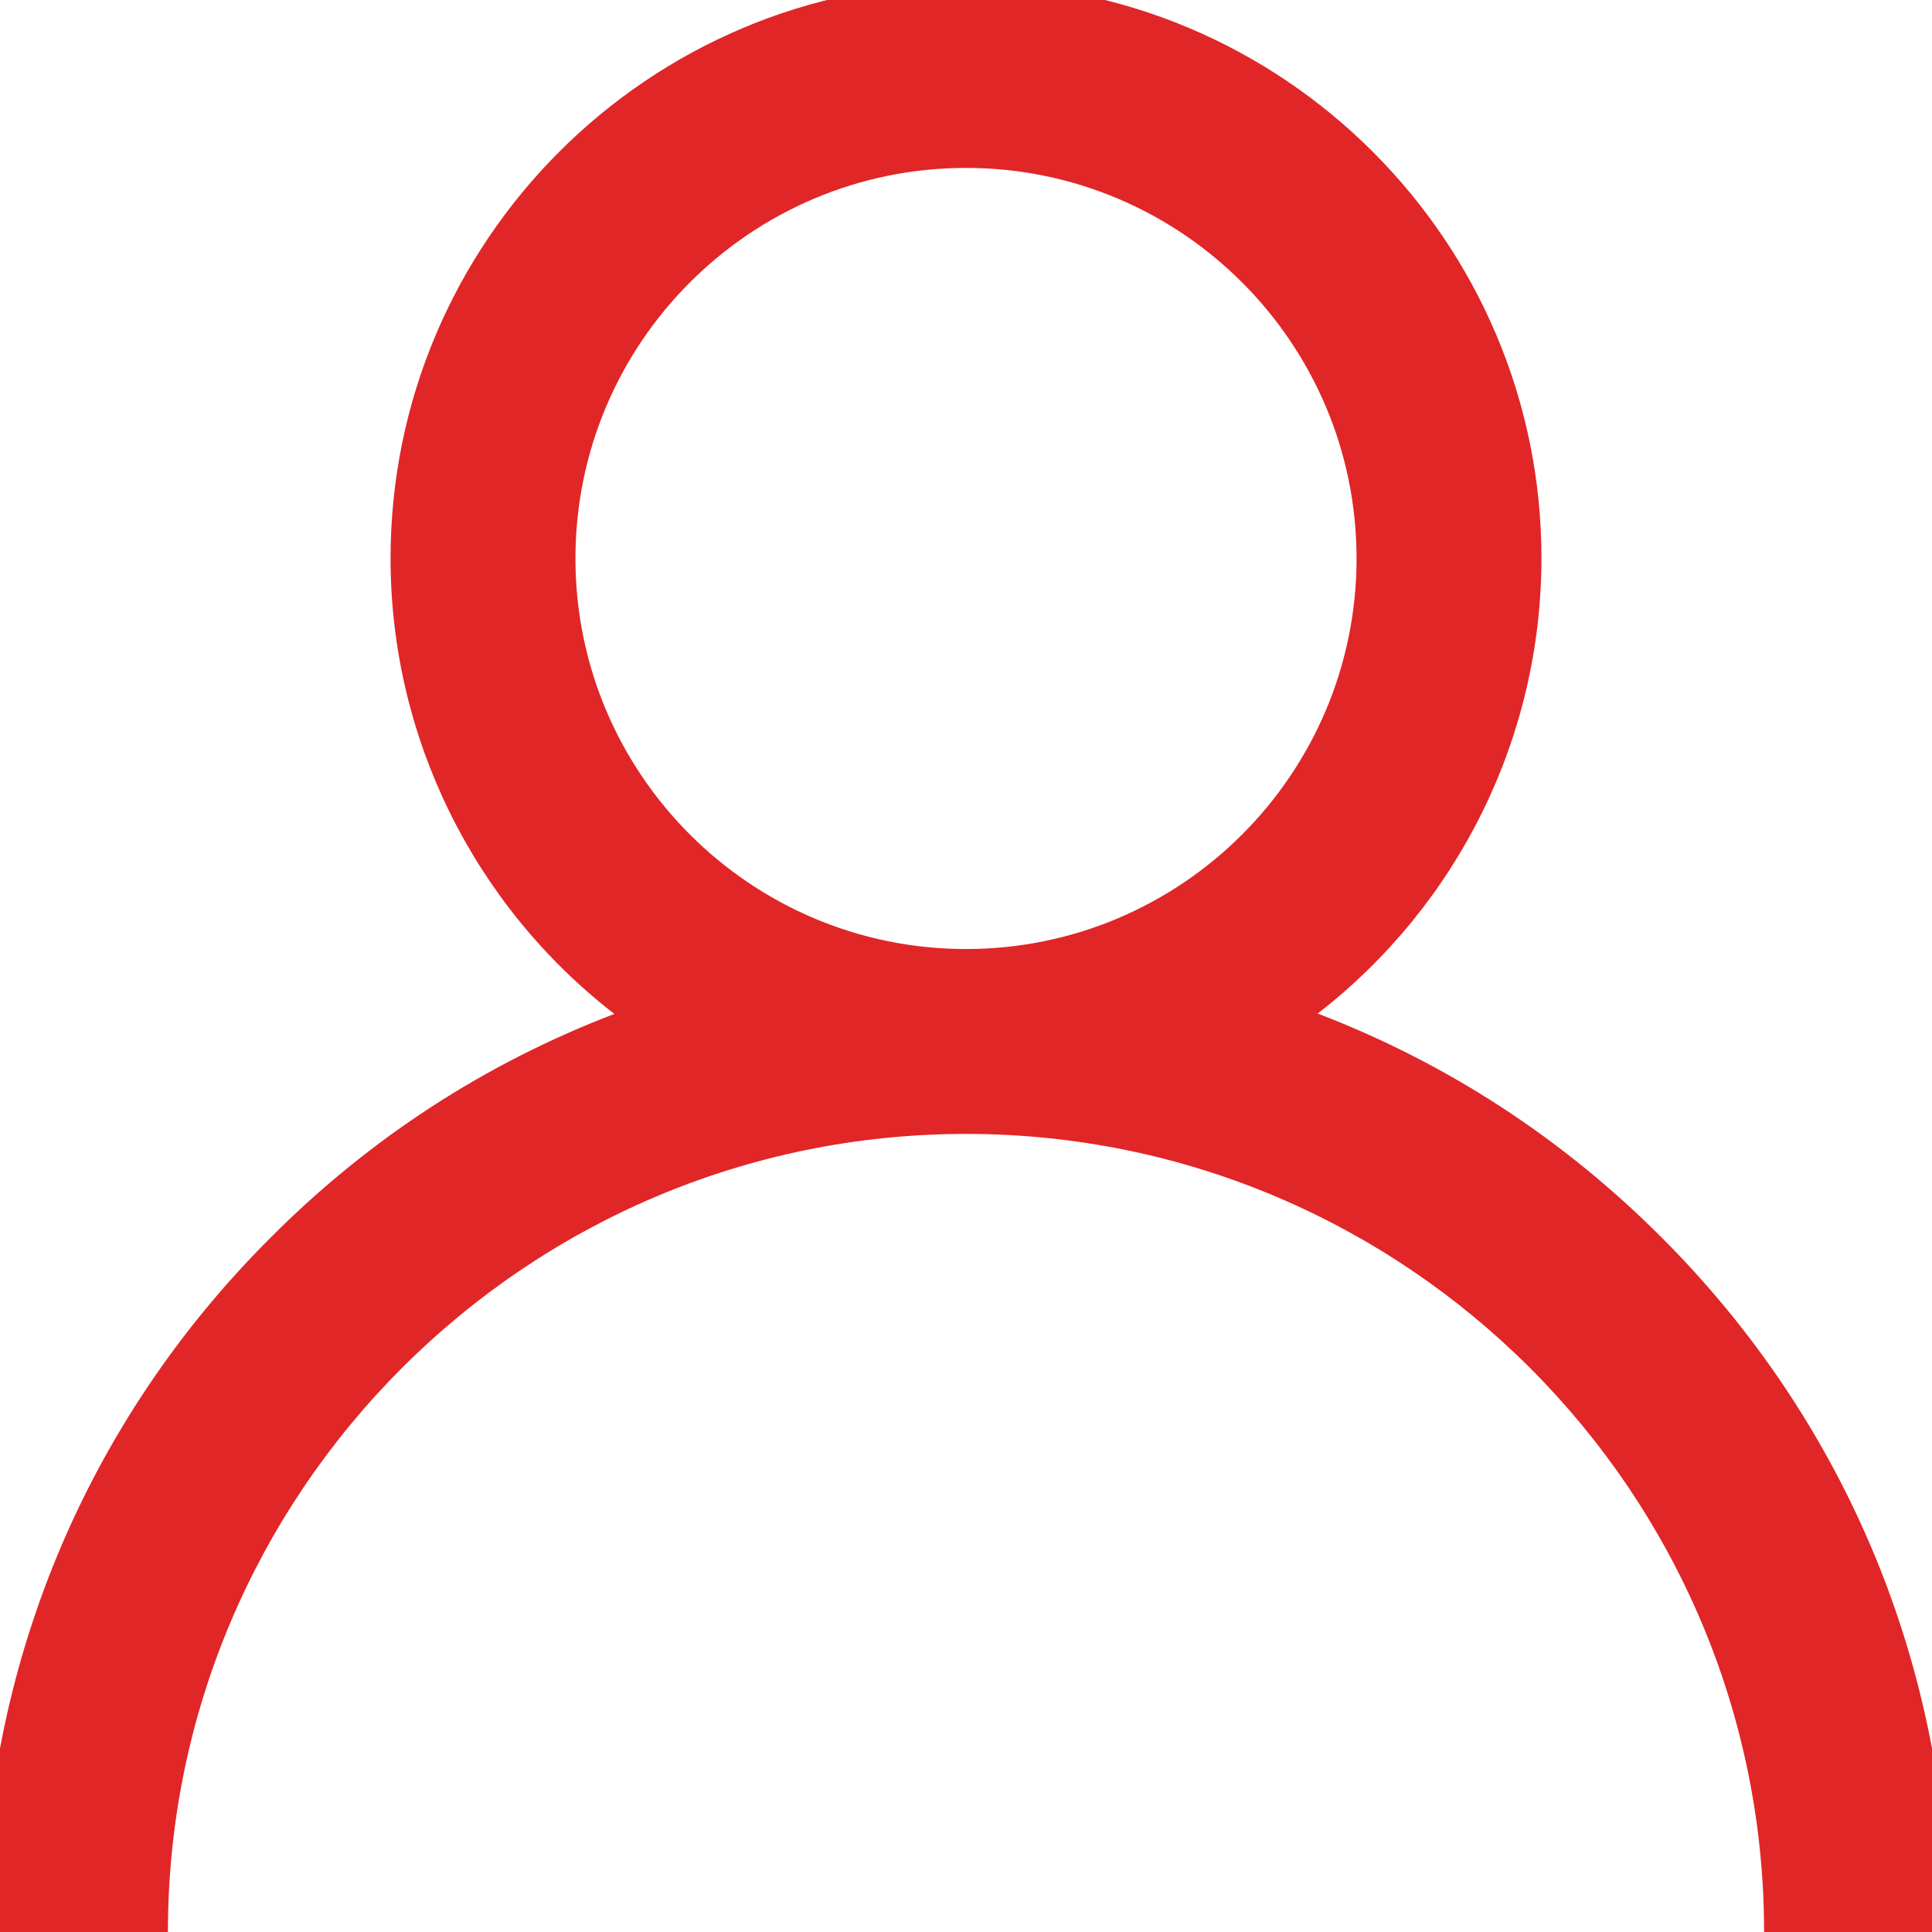 <?xml version="1.0" encoding="utf-8"?>
<!-- Generator: Adobe Illustrator 23.0.1, SVG Export Plug-In . SVG Version: 6.00 Build 0)  -->
<svg version="1.1" id="Capa_1" xmlns="http://www.w3.org/2000/svg" xmlns:xlink="http://www.w3.org/1999/xlink" x="0px" y="0px"
	 viewBox="0 0 512 512" style="enable-background:new 0 0 512 512;" xml:space="preserve">
<style type="text/css">
	.st0{fill:#E12628;}
</style>
<path class="st0" d="M440.2,327.8c-26.2-26.2-56.8-46.1-91-59.2c37.3-28.9,59.3-73.3,59.3-120.7C408.5,63.9,340.1-4.5,256-4.5
	S103.5,63.9,103.5,148c0,47.3,22,91.8,59.3,120.7c-34.2,13.1-64.8,32.9-91,59.2C22.6,376.9-4.5,442.3-4.5,512c0,2.5,2,4.5,4.5,4.5
	h40c2.5,0,4.5-2,4.5-4.5c0-116.6,94.9-211.5,211.5-211.5c116.6,0,211.5,94.9,211.5,211.5c0,2.5,2,4.5,4.5,4.5h40
	c2.5,0,4.5-2,4.5-4.5C516.5,442.3,489.4,376.9,440.2,327.8z M256,44.5c57.1,0,103.5,46.4,103.5,103.5S313.1,251.5,256,251.5
	S152.5,205.1,152.5,148S198.9,44.5,256,44.5z"/>
</svg>
